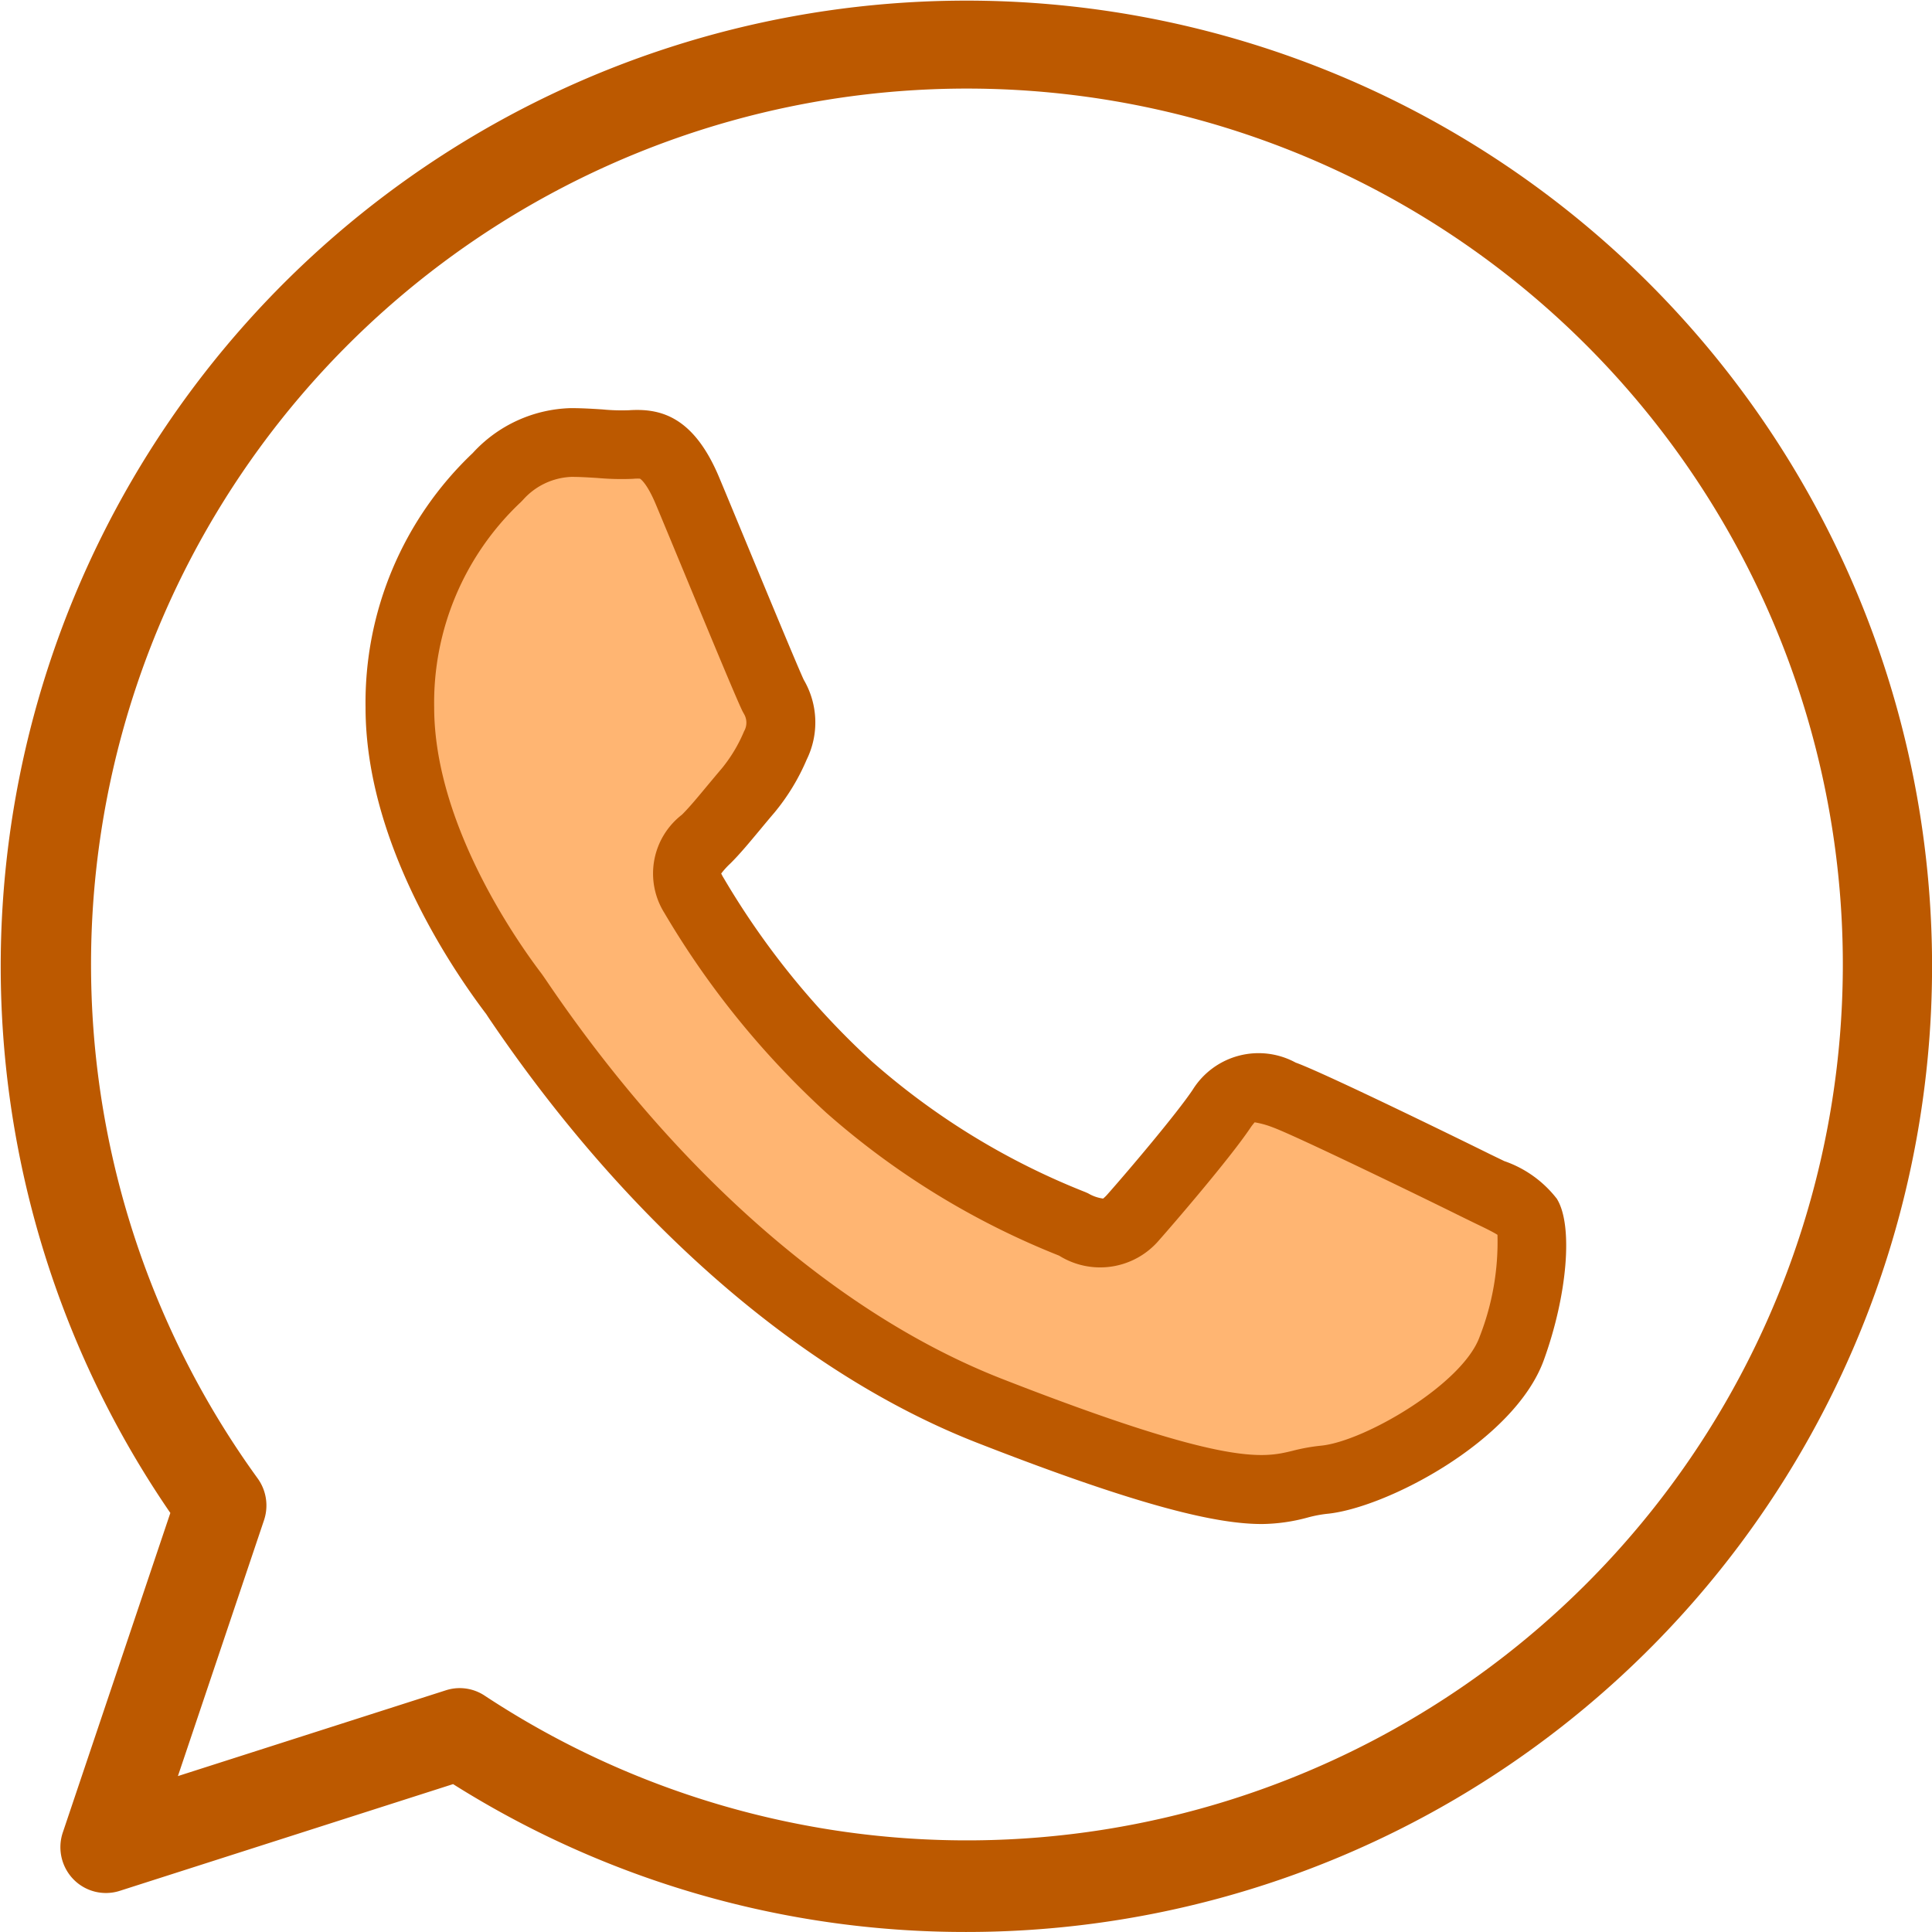 <svg xmlns="http://www.w3.org/2000/svg" width="77" height="77" viewBox="0 0 77 77">
  <g id="Icon-c-pagos-whatsapp" transform="translate(-5.442 -32.753)">
    <path id="Trazado_38994" data-name="Trazado 38994" d="M43.943,109.752A38.274,38.274,0,0,1,23.5,103.859l-13.289,4.255a1.809,1.809,0,0,1-1.843-.462,1.837,1.837,0,0,1-.423-1.865l4.286-12.735a38.487,38.487,0,1,1,31.714,16.7Zm-20.185-9.719a1.8,1.8,0,0,1,1,.3,34.909,34.909,0,1,0-9.047-8.658,1.842,1.842,0,0,1,.254,1.664l-3.432,10.2,10.682-3.42A1.8,1.8,0,0,1,23.758,100.033Z" transform="translate(0)" fill="#bc5900"/>
    <g id="Grupo_28962" data-name="Grupo 28962" transform="translate(20.007 49.022)">
      <path id="Trazado_38995" data-name="Trazado 38995" d="M67.877,82.956c-.28-.458-1.018-.734-2.128-1.285s-6.571-3.218-7.589-3.583-1.76-.552-2.5.551-2.867,3.584-3.517,4.317-1.3.829-2.406.278a30.36,30.36,0,0,1-8.927-5.467,33.205,33.205,0,0,1-6.179-7.63c-.647-1.1-.068-1.7.486-2.246.5-.494,1.111-1.286,1.667-1.93a7.38,7.38,0,0,0,1.109-1.837,2.006,2.006,0,0,0-.093-1.931c-.276-.551-2.5-5.971-3.424-8.178s-1.848-1.837-2.5-1.837-1.389-.093-2.128-.093a4.1,4.1,0,0,0-2.957,1.379,12.318,12.318,0,0,0-3.884,9.188c0,5.422,3.977,10.66,4.533,11.393S35.121,86.261,46.41,90.673s11.288,2.94,13.325,2.753,6.568-2.666,7.5-5.237S68.152,83.416,67.877,82.956Z" transform="translate(-21.539 -50.716)" fill="#ffb572"/>
      <path id="Trazado_39082" data-name="Trazado 39082" d="M57.133,95.056c-1.725,0-4.653-.621-11.353-3.24-6.974-2.726-13.849-8.685-19.357-16.781-.1-.144-.164-.245-.2-.3-1.447-1.908-4.812-6.915-4.812-12.219a13.709,13.709,0,0,1,4.273-10.145,5.487,5.487,0,0,1,3.9-1.789H29.6c.443,0,.852.026,1.246.051a7.813,7.813,0,0,0,1.062.033c1.189-.077,2.555.181,3.6,2.685.288.687.7,1.685,1.142,2.751.8,1.932,2,4.825,2.225,5.306a3.359,3.359,0,0,1,.117,3.183A8.551,8.551,0,0,1,37.709,66.7c-.2.234-.387.458-.572.682-.4.479-.807.974-1.19,1.351a3.163,3.163,0,0,0-.363.4c.012.011.035.076.1.178A31.817,31.817,0,0,0,41.6,76.628a28.9,28.9,0,0,0,8.5,5.2l.107.047a1.575,1.575,0,0,0,.6.21h0a1.39,1.39,0,0,0,.174-.17c.847-.956,2.777-3.237,3.4-4.173a3.093,3.093,0,0,1,4.1-1.076c1.15.411,6.95,3.254,7.735,3.645l.581.281a4.5,4.5,0,0,1,2.107,1.519l0,.006c.636,1.055.407,3.808-.531,6.4-1.171,3.242-6.316,5.918-8.658,6.134a5.072,5.072,0,0,0-.736.141A7.18,7.18,0,0,1,57.133,95.056ZM29.619,53.322a2.72,2.72,0,0,0-1.933.917l-.087.089A10.976,10.976,0,0,0,24.146,62.5c0,4.621,3.257,9.271,4.254,10.587.052.068.148.207.286.411,5.2,7.644,11.624,13.245,18.09,15.772,8.962,3.5,10.411,3.151,11.573,2.87a7.552,7.552,0,0,1,1.128-.205c1.724-.159,5.654-2.451,6.334-4.338a10.363,10.363,0,0,0,.713-4.067c-.193-.124-.579-.309-.9-.463l-.614-.3c-1.434-.713-6.559-3.2-7.443-3.521a3.605,3.605,0,0,0-.723-.2h0c0,.011-.068.072-.173.229-.824,1.227-3.106,3.874-3.629,4.463a3.085,3.085,0,0,1-3.988.622,31.666,31.666,0,0,1-9.276-5.692A34.6,34.6,0,0,1,33.32,70.7a2.961,2.961,0,0,1,.7-3.913c.287-.283.653-.724,1.007-1.152.2-.239.4-.479.588-.7a5.964,5.964,0,0,0,.882-1.473.686.686,0,0,0,0-.687l-.056-.1c-.2-.4-1.051-2.444-2.326-5.525-.44-1.061-.851-2.055-1.138-2.74-.368-.876-.627-1.015-.63-1.017a1.815,1.815,0,0,0-.272.006,10.654,10.654,0,0,1-1.417-.033C30.324,53.346,29.972,53.322,29.619,53.322Z" transform="translate(-21.407 -50.585)" fill="#bc5900"/>
    </g>
  </g>
</svg>
